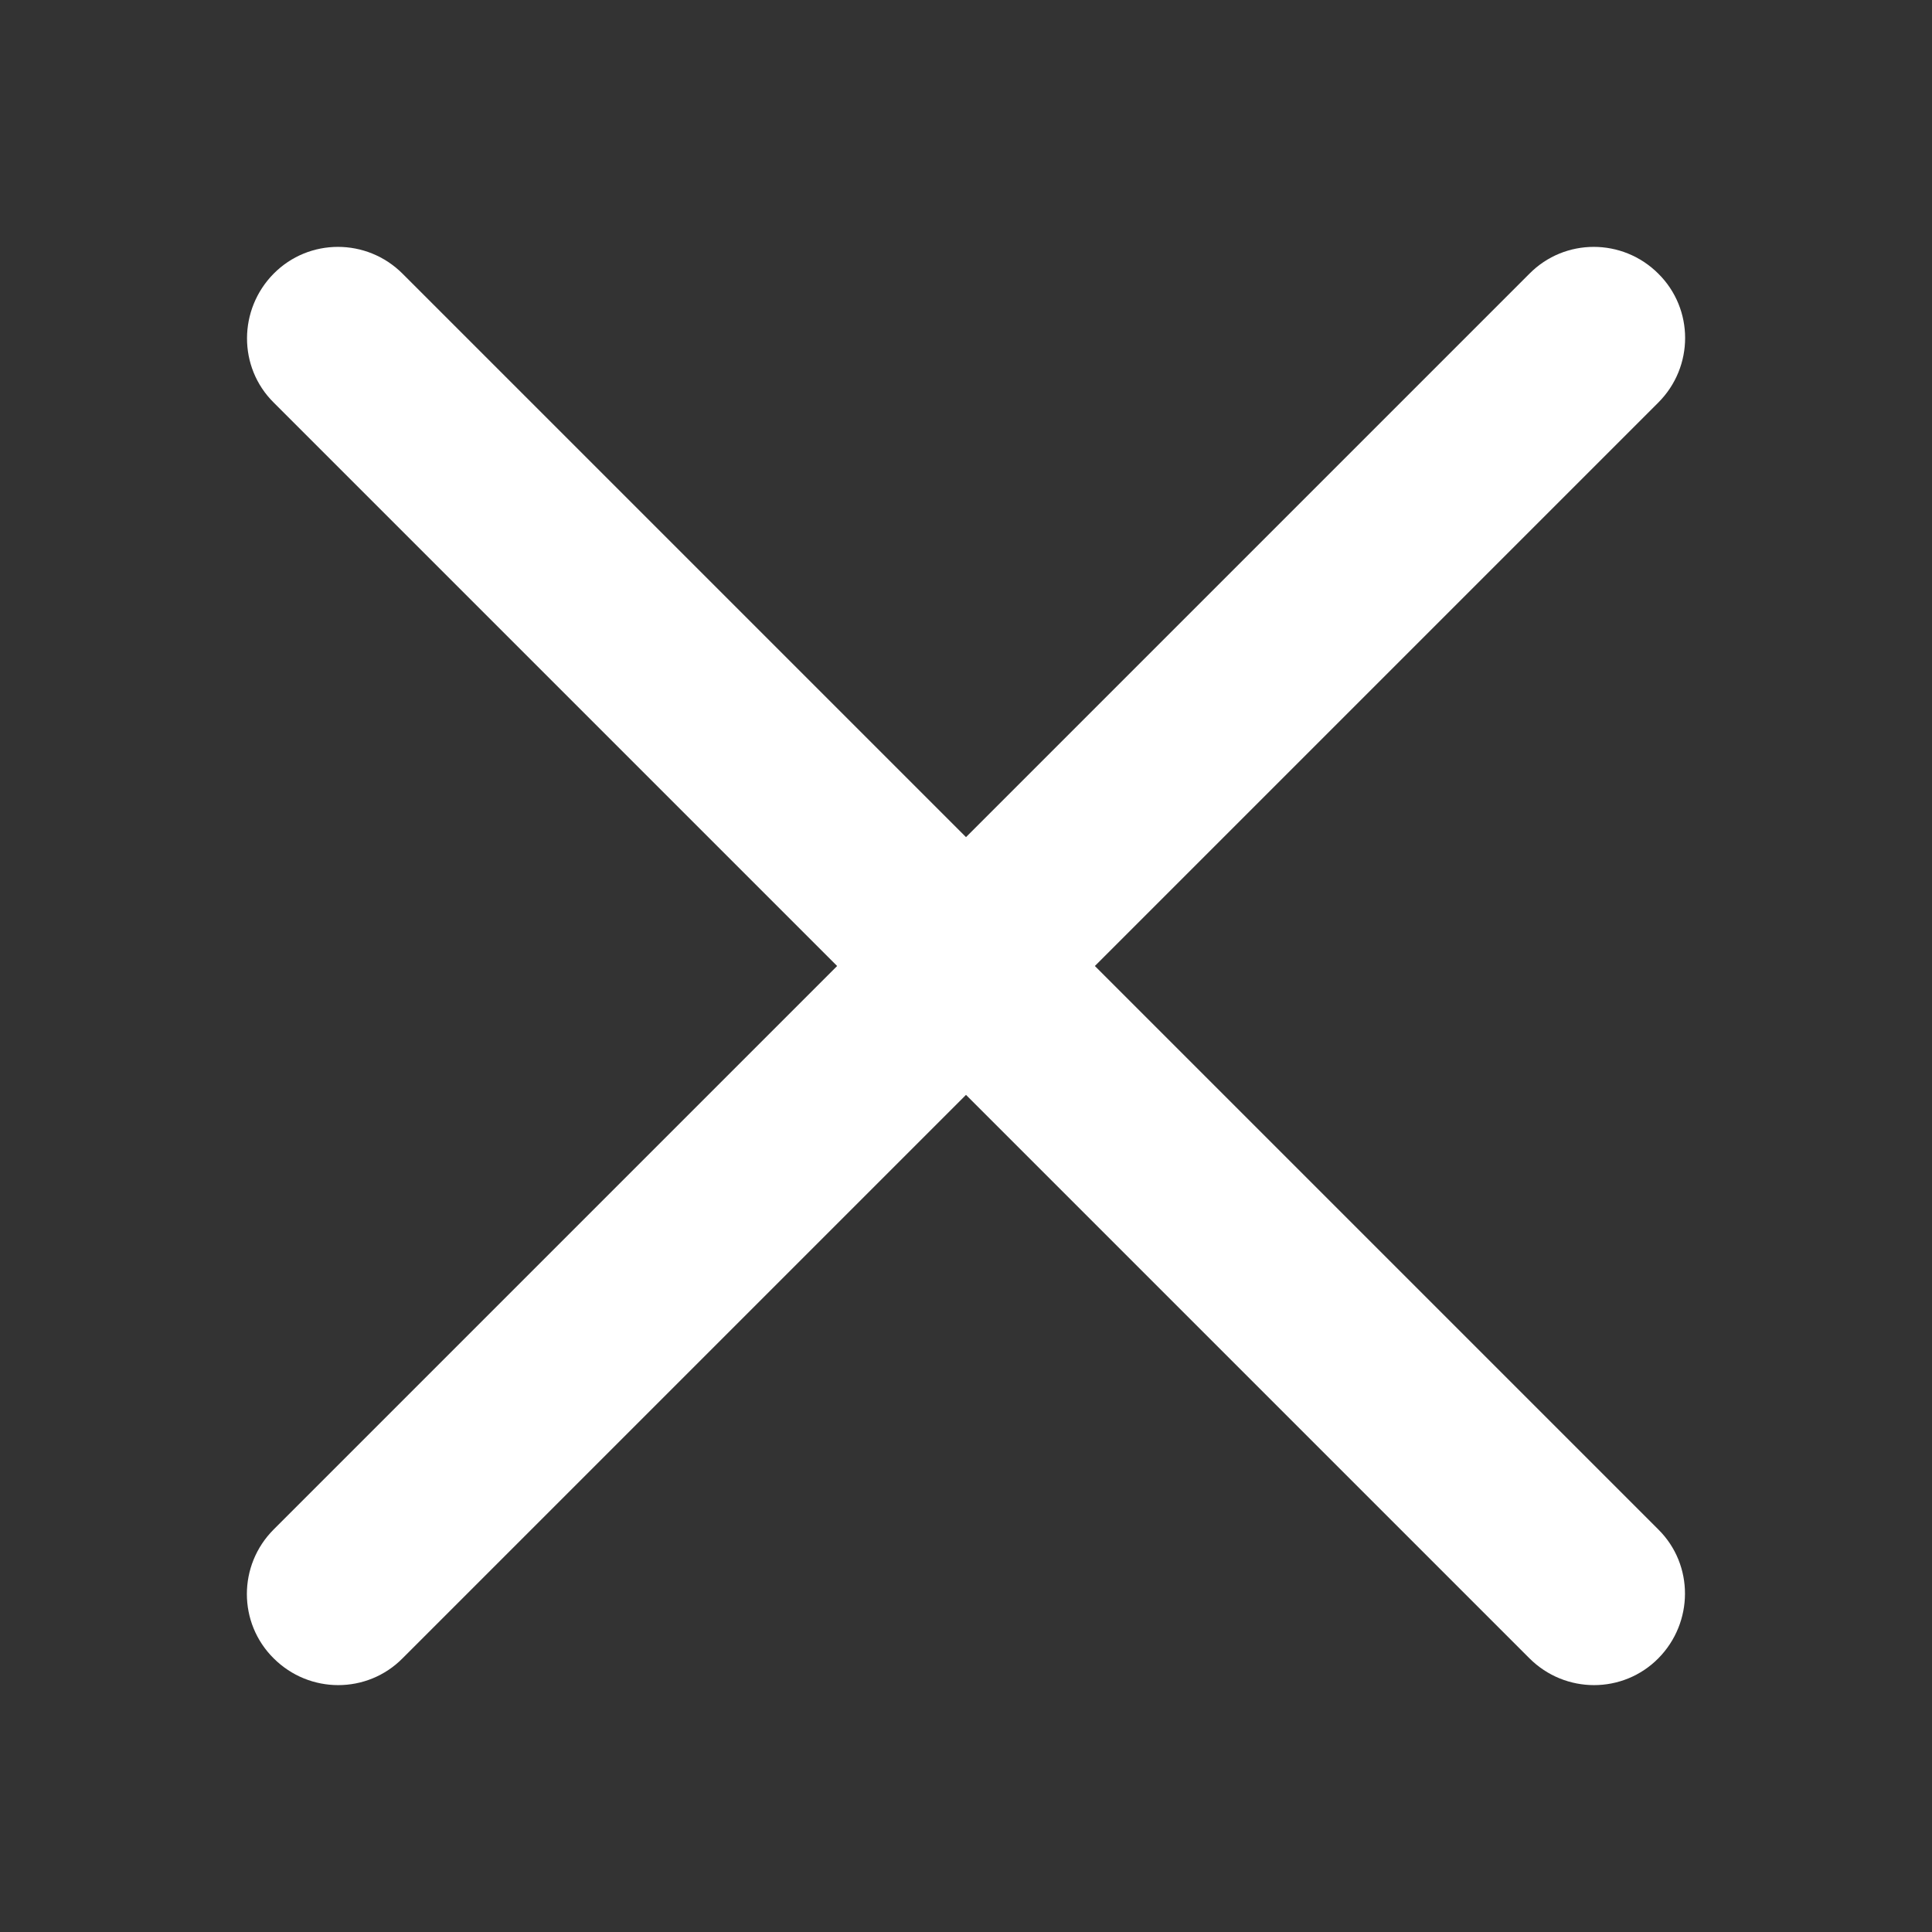 <?xml version="1.0" encoding="utf-8"?>
<!-- Generator: Adobe Illustrator 22.0.1, SVG Export Plug-In . SVG Version: 6.00 Build 0)  -->
<svg version="1.1" id="Layer_1" xmlns="http://www.w3.org/2000/svg" xmlns:xlink="http://www.w3.org/1999/xlink" x="0px" y="0px"
	 viewBox="0 0 512 512" style="enable-background:new 0 0 512 512;" xml:space="preserve">
<rect x="0" y="0" width="512" height="512" fill="#333333" stroke="none"/>
<style type="text/css">
	.st0{fill:#FFFFFF;stroke:#FFFFFF;stroke-width:7;stroke-miterlimit:10;}
</style>
<path class="st0" d="M437,407.8L285.2,256L437,104.2c8.1-8.1,8.1-21.2,0-29.2c-8.1-8.1-21.2-8.1-29.2,0L256,226.8L104.2,75
	c-8.1-8.1-21.2-8.1-29.2,0s-8.1,21.2,0,29.2L226.8,256L75,407.8c-8.1,8.1-8.1,21.2,0,29.2c8.1,8.1,21.2,8.1,29.2,0L256,285.2
	L407.8,437c8.1,8.1,21.2,8.1,29.2,0S445.1,415.8,437,407.8z"/>
</svg>
